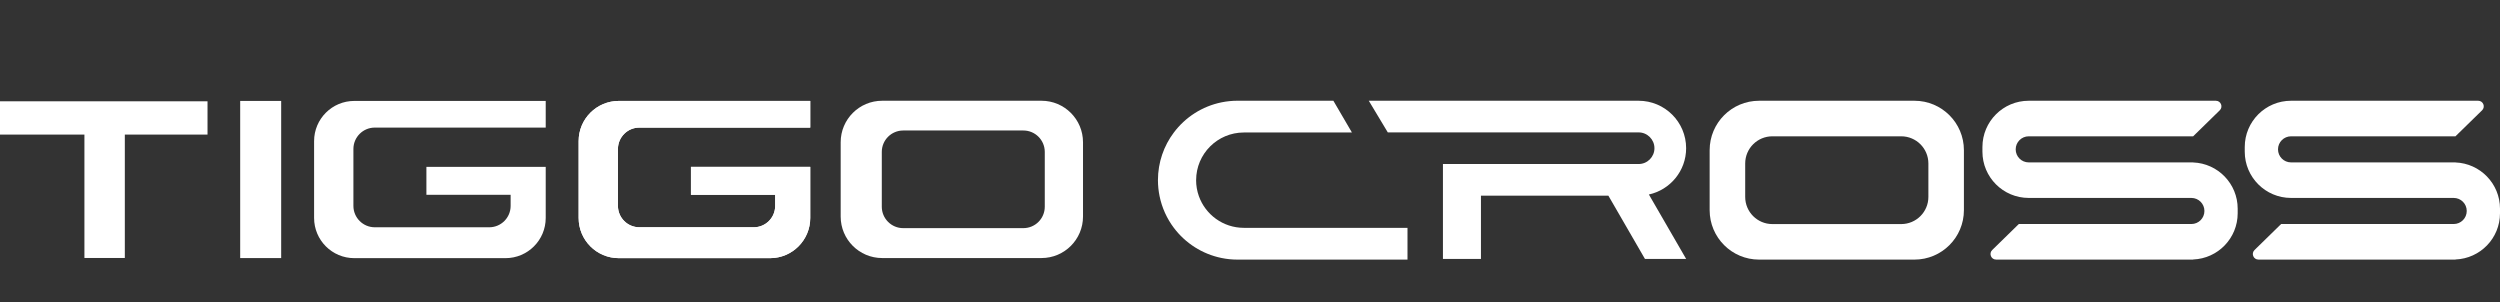 <svg width="794" height="96" viewBox="0 0 794 96" fill="none" xmlns="http://www.w3.org/2000/svg">
<rect x="0" y="0" width="794" height="96" fill="#333333" stroke="none"/>
<path d="M0 42.743H26.812V81.933H39.643V42.743H65.907V32.172H0V42.743Z" fill="white"/>
<path d="M89.302 32.055H76.283V81.964H89.302V32.055Z" fill="white"/>
<path d="M183.773 44.816V69.219C183.773 76.272 189.488 81.988 196.541 81.988H244.566C251.619 81.988 257.335 76.272 257.335 69.219V53.002H219.444V61.877H246.193V65.395C246.193 69.141 243.151 72.182 239.406 72.182H203.047C199.301 72.182 196.26 69.141 196.26 65.395V47.31C196.26 43.565 199.301 40.523 203.047 40.523H257.335V32.055H196.541C189.488 32.055 183.773 37.77 183.773 44.823V44.816Z" fill="white"/>
<path d="M183.773 44.816V69.219C183.773 76.272 189.488 81.988 196.541 81.988H244.566C251.619 81.988 257.335 76.272 257.335 69.219V53.002H219.444V61.877H246.193V65.395C246.193 69.141 243.151 72.182 239.406 72.182H203.047C199.301 72.182 196.26 69.141 196.26 65.395V47.31C196.26 43.565 199.301 40.523 203.047 40.523H257.335V32.055H196.541C189.488 32.055 183.773 37.77 183.773 44.823V44.816Z" fill="white"/>
<path d="M99.756 44.816V69.219C99.756 76.272 105.472 81.988 112.525 81.988H160.55C167.603 81.988 173.319 76.272 173.319 69.219V53.002H135.427V61.877H162.176V65.395C162.176 69.141 159.135 72.182 155.389 72.182H119.03C115.285 72.182 112.243 69.141 112.243 65.395V47.31C112.243 43.565 115.285 40.523 119.03 40.523H173.319V32.055H112.525C105.472 32.055 99.756 37.77 99.756 44.823V44.816Z" fill="white"/>
<path d="M330.788 32H280.175C272.895 32 266.999 37.903 266.999 45.175V68.781C266.999 76.061 272.903 81.956 280.175 81.956H330.788C338.067 81.956 343.963 76.053 343.963 68.781V45.175C343.963 37.896 338.059 32 330.788 32ZM331.82 65.653C331.82 69.415 328.77 72.456 325.017 72.456H286.86C283.099 72.456 280.057 69.407 280.057 65.653V48.248C280.057 44.487 283.107 41.446 286.86 41.446H325.017C328.778 41.446 331.82 44.495 331.82 48.248V65.653Z" fill="white"/>
<path d="M608.038 32H558.684C550.012 32 542.983 39.029 542.983 47.701V66.748C542.983 75.42 550.012 82.449 558.684 82.449H608.038C616.709 82.449 623.739 75.42 623.739 66.748V47.701C623.739 39.029 616.709 32 608.038 32ZM612.456 62.534C612.456 67.303 608.593 71.166 603.823 71.166H562.906C558.136 71.166 554.274 67.303 554.274 62.534V51.923C554.274 47.154 558.136 43.291 562.906 43.291H603.823C608.593 43.291 612.456 47.154 612.456 51.923V62.534Z" fill="white"/>
<path d="M696.543 51.61V51.579H644.326C642.035 51.579 640.182 49.726 640.182 47.435C640.182 45.144 642.043 43.291 644.326 43.291H696.543L704.995 35.034C706.129 33.923 705.347 32 703.76 32H644.319C636.195 32 629.619 38.584 629.619 46.7V48.162C629.619 56.278 636.202 62.862 644.319 62.862H695.98C698.271 62.862 700.124 64.715 700.124 67.006C700.124 69.297 698.271 71.15 695.98 71.15H641.175L632.723 79.407C631.589 80.518 632.371 82.441 633.958 82.441H696.543V82.41C704.401 82.113 710.687 75.662 710.687 67.733V66.271C710.687 58.343 704.401 51.892 696.543 51.595" fill="white"/>
<path d="M779.855 51.61V51.579H727.639C725.348 51.579 723.495 49.726 723.495 47.435C723.495 45.144 725.356 43.291 727.639 43.291H779.855L788.308 35.034C789.441 33.923 788.66 32 787.072 32H727.631C719.507 32 712.931 38.584 712.931 46.7V48.162C712.931 56.278 719.515 62.862 727.631 62.862H779.292C781.583 62.862 783.436 64.715 783.436 67.006C783.436 69.297 781.583 71.15 779.292 71.15H724.488L716.036 79.407C714.902 80.518 715.684 82.441 717.271 82.441H779.855V82.41C787.713 82.113 794 75.662 794 67.733V66.271C794 58.343 787.713 51.892 779.855 51.595" fill="white"/>
<path fill-rule="evenodd" clip-rule="evenodd" d="M522.434 82.23L510.815 62.135H470.351V82.23H458.278V52.095H520.417C523.201 52.095 525.452 49.843 525.452 47.075C525.452 44.307 523.201 42.048 520.417 42.048H440.764L434.727 32H520.417C528.76 32 535.516 38.748 535.516 47.067C535.516 54.269 530.457 60.29 523.685 61.775L535.516 82.23H522.434Z" fill="white"/>
<path fill-rule="evenodd" clip-rule="evenodd" d="M379.884 57.224C379.884 58.992 380.189 60.688 380.752 62.268C382.832 68.148 388.446 72.355 395.045 72.362H447.019V82.449H393.028C391.3 82.449 389.611 82.277 387.977 81.941C381.815 80.69 376.459 77.202 372.815 72.362C370.61 69.43 369.031 65.998 368.273 62.268C367.944 60.641 367.764 58.953 367.764 57.224C367.764 51.548 369.641 46.301 372.815 42.087C376.459 37.239 381.807 33.752 387.977 32.5C389.611 32.172 391.3 31.992 393.028 31.992H423.476L429.371 42.079H395.053C386.679 42.079 379.892 48.858 379.892 57.217" fill="white"/>
</svg>
